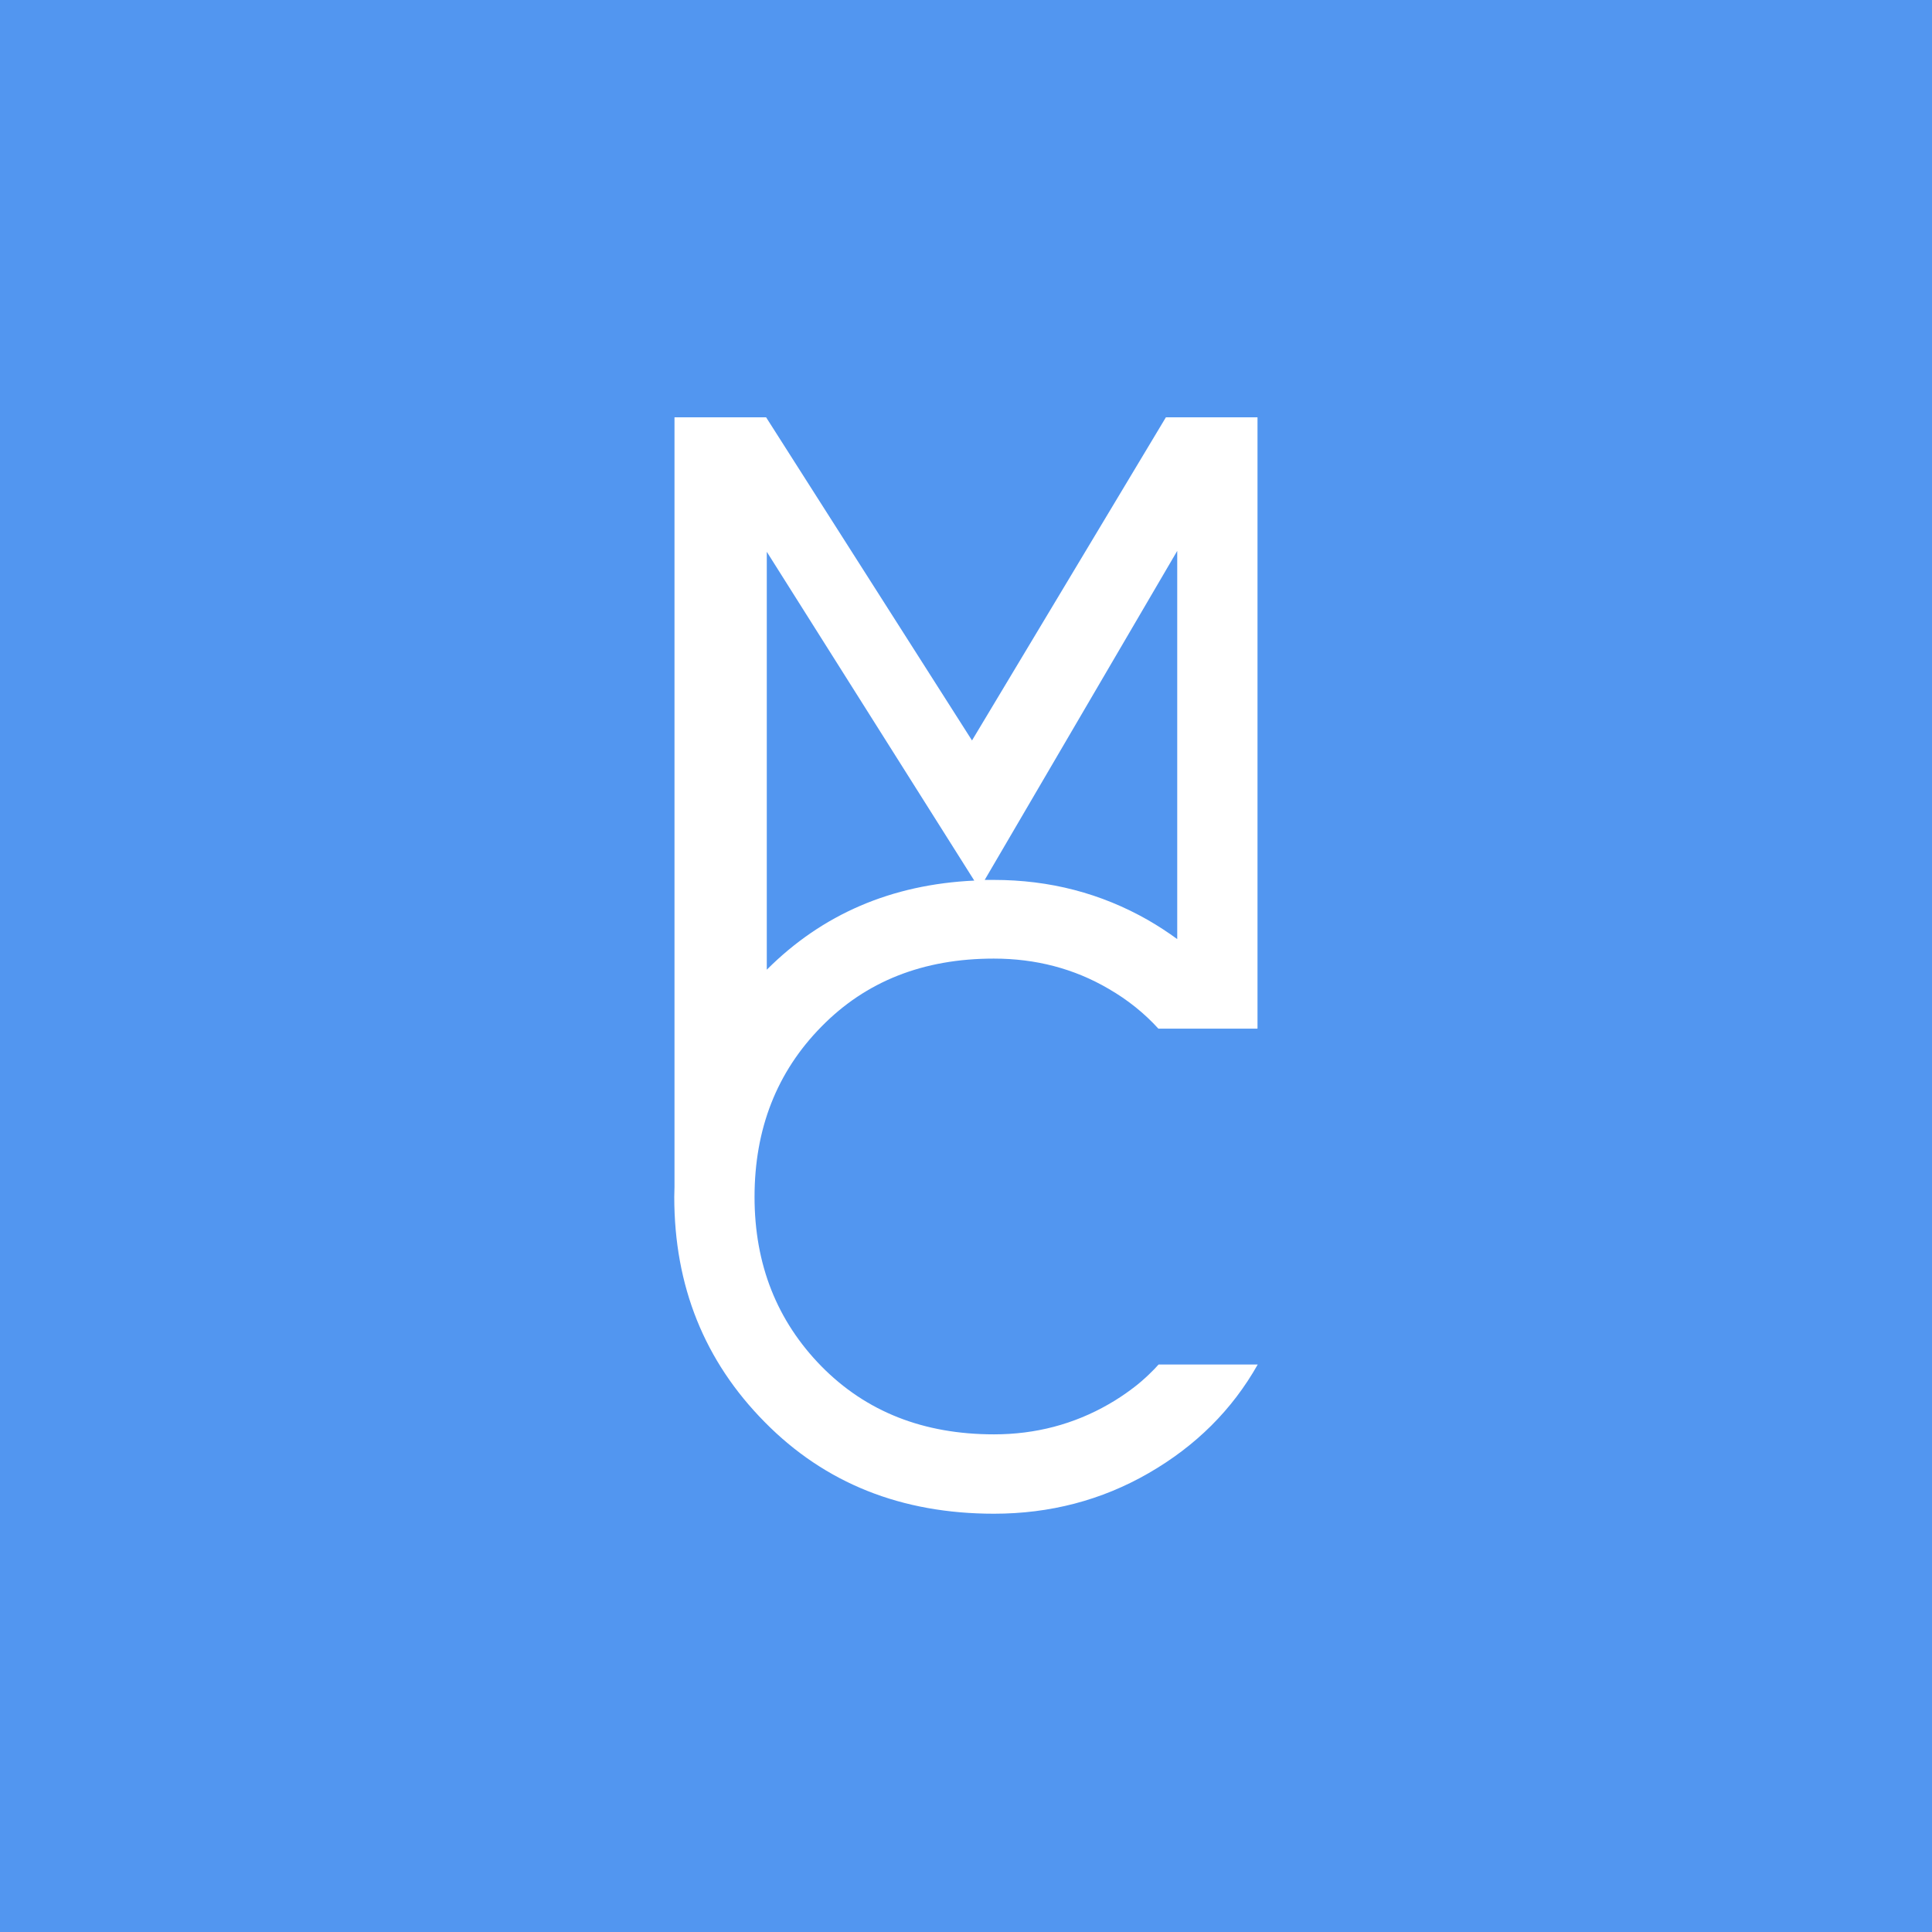 <?xml version="1.0" encoding="UTF-8"?> <svg xmlns="http://www.w3.org/2000/svg" width="1000" height="1000" viewBox="0 0 1000 1000" fill="none"><rect width="1000" height="1000" fill="#5296F0"></rect><path d="M514.378 496.169C536.092 496.169 555.928 501.333 573.769 511.779C583.745 517.531 592.314 524.455 599.591 532.437H650.765L650.883 532.319V216H603.464L503.11 383.256L396.536 216H349.117V614.246L349 619.527C349 665.655 364.611 704.505 395.832 736.078C427.053 767.769 466.607 783.497 514.496 783.497C543.369 783.497 570.13 776.572 594.544 762.487C618.957 748.403 637.737 729.74 651 706.266H599.708C599.708 706.266 599.591 706.383 599.356 706.618C598.065 708.144 592.431 714.012 586.445 718.473C586.093 718.707 585.741 718.942 585.506 719.177C581.867 721.876 577.994 724.459 573.886 726.806C555.928 737.135 536.092 742.417 514.496 742.417C477.993 742.417 448.297 730.679 425.175 707.205C402.17 683.73 390.55 654.504 390.55 619.527C390.55 584.316 402.052 554.855 425.175 531.381C448.18 507.906 477.875 496.169 514.378 496.169ZM609.333 285.133V486.075C604.52 482.553 599.473 479.267 594.192 476.215C569.895 462.365 543.369 455.44 514.378 455.44C512.852 455.44 511.209 455.44 509.683 455.44L609.333 285.133ZM396.888 285.602L504.284 455.792C461.443 457.788 425.644 473.164 396.888 501.92V285.602Z" fill="white"></path></svg> 